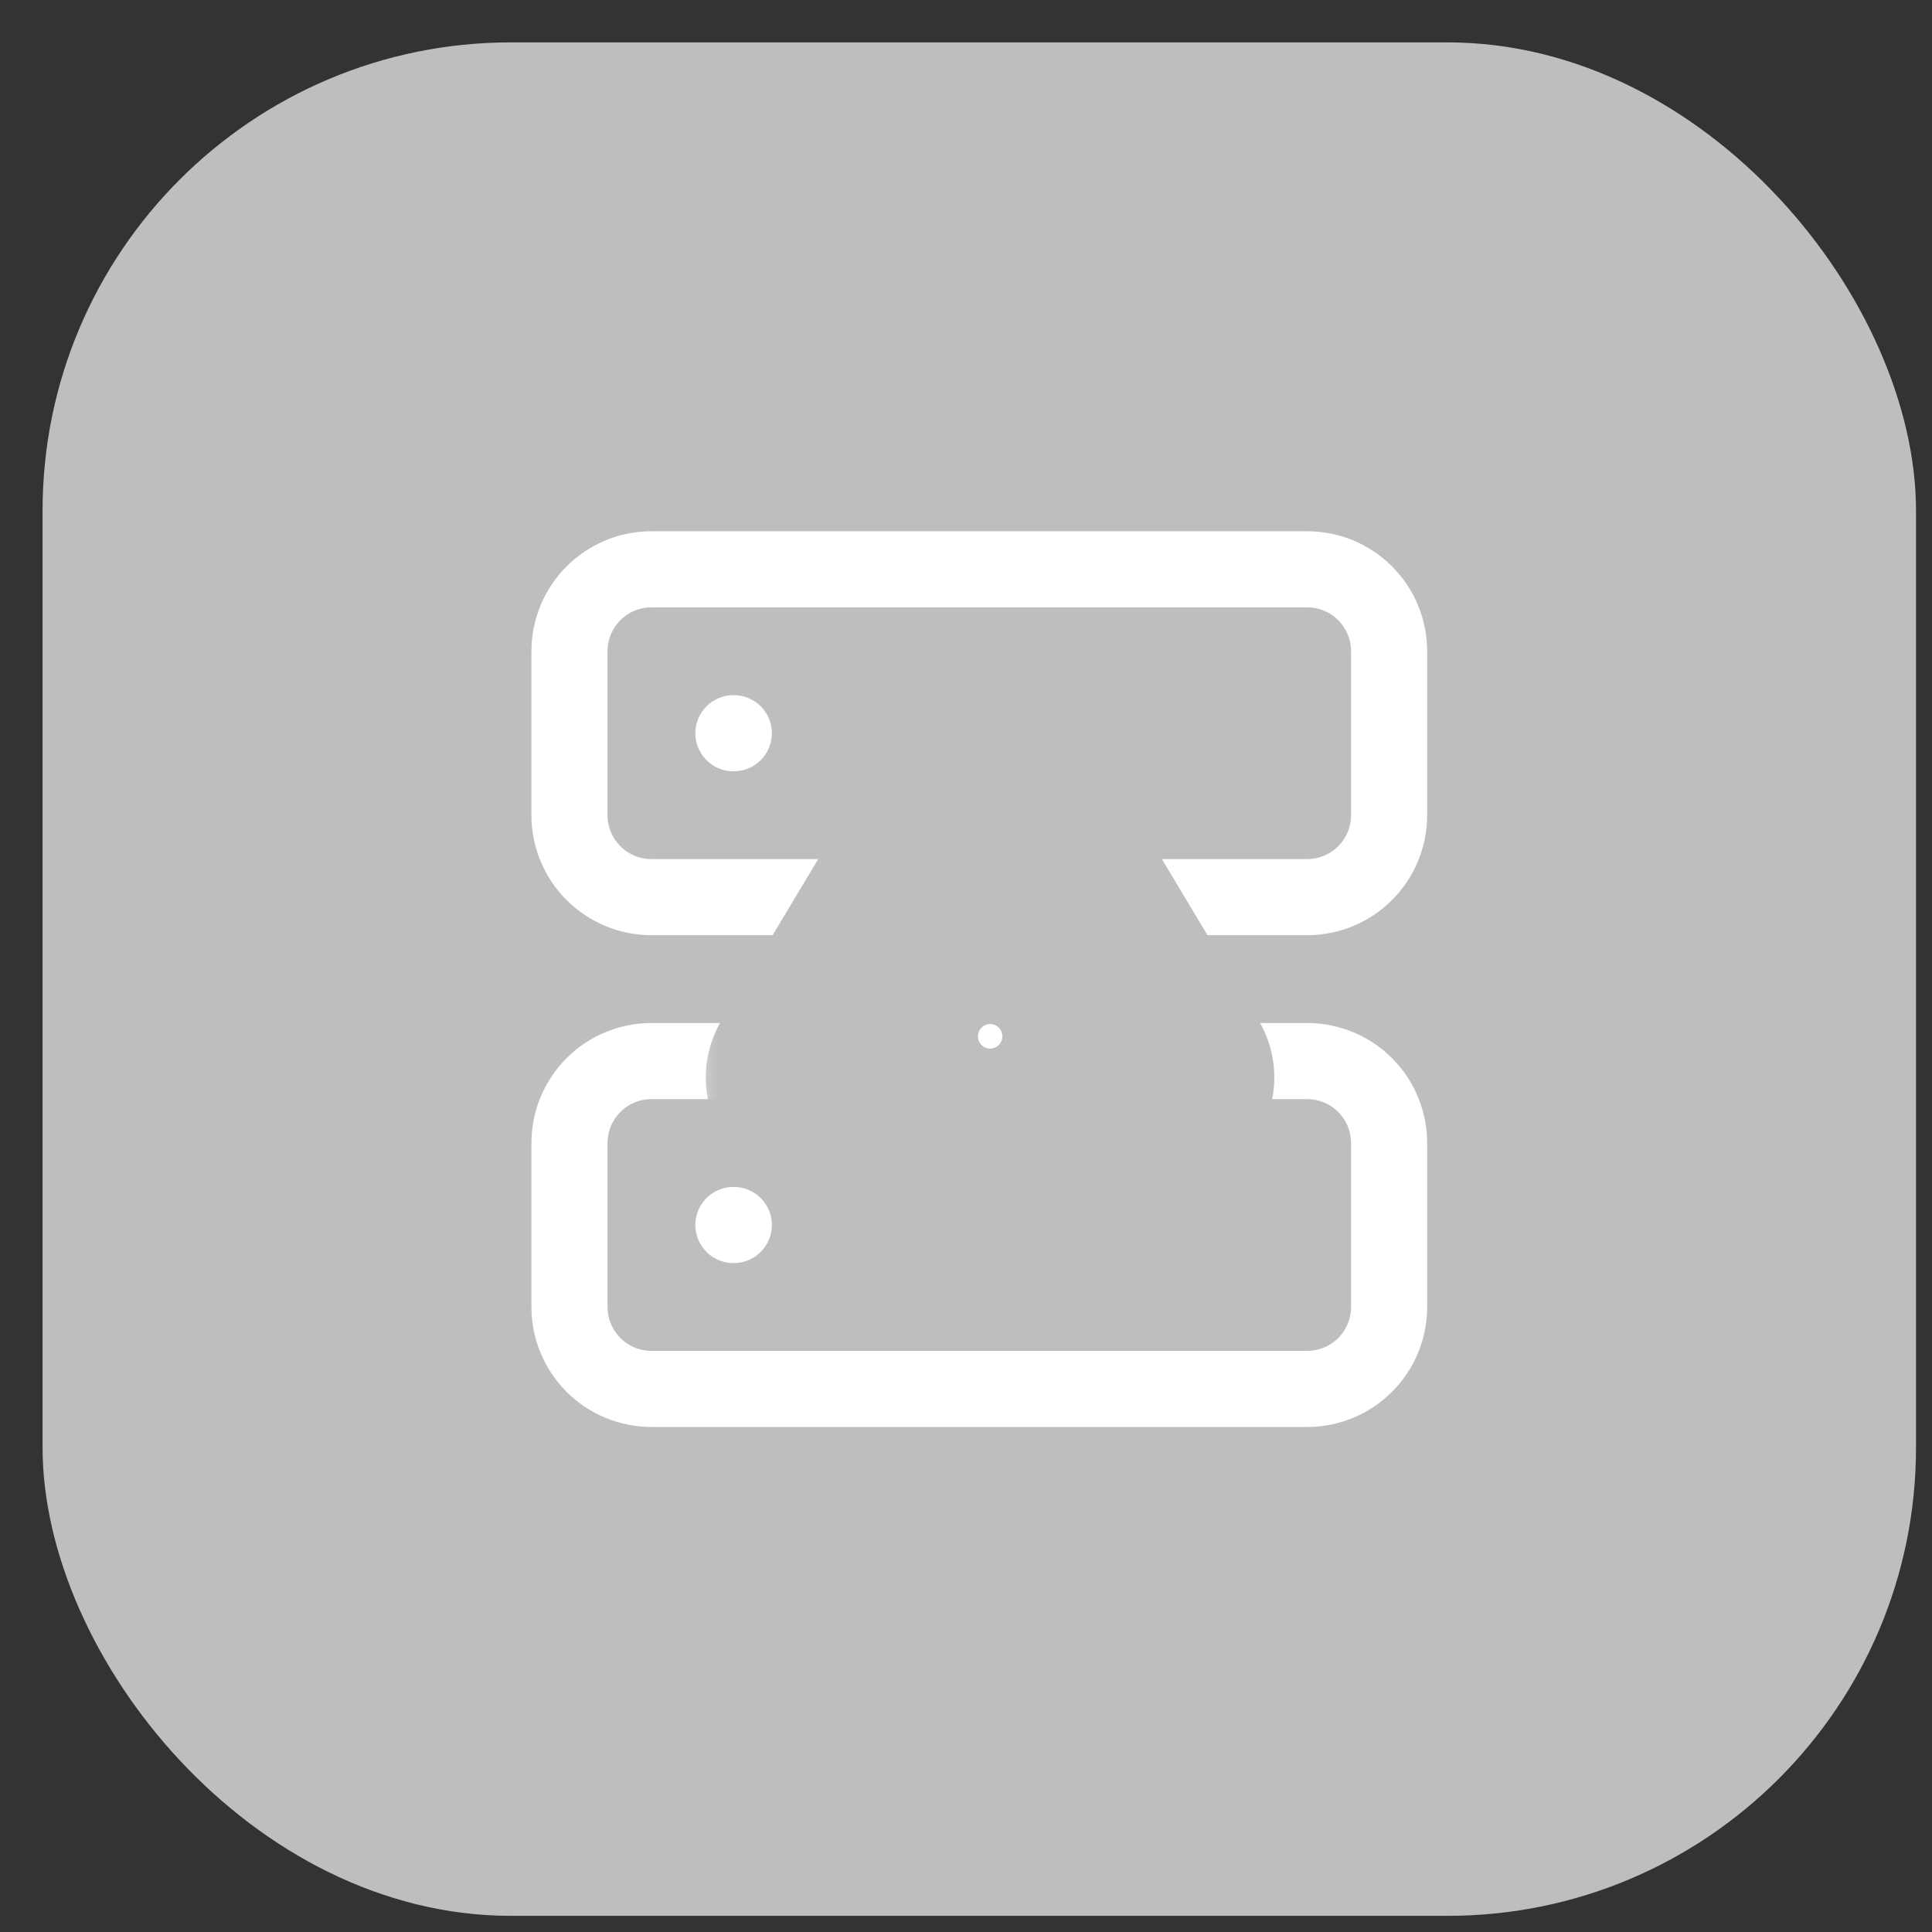 <svg width="33" height="33" viewBox="0 0 33 33" fill="none" xmlns="http://www.w3.org/2000/svg">
<rect x="0" y="0" width="33" height="33" fill="#333333" stroke="none"/>
<rect x="0.727" y="0.724" width="32" height="32" rx="8" fill="#BEBEBE"/>
<path d="M13.844 18.124H11.127C10.756 18.124 10.4 18.271 10.137 18.534C9.875 18.797 9.727 19.153 9.727 19.524V22.324C9.727 22.695 9.875 23.051 10.137 23.314C10.4 23.576 10.756 23.724 11.127 23.724H22.327C22.699 23.724 23.055 23.576 23.317 23.314C23.58 23.051 23.727 22.695 23.727 22.324V19.524C23.727 19.153 23.58 18.797 23.317 18.534C23.055 18.271 22.699 18.124 22.327 18.124H20.092M12.527 12.524H12.534M12.527 20.924H12.534M12.527 15.324H11.127C10.756 15.324 10.4 15.176 10.137 14.914C9.875 14.651 9.727 14.295 9.727 13.924V11.124C9.727 10.753 9.875 10.396 10.137 10.134C10.4 9.871 10.756 9.724 11.127 9.724H22.327C22.699 9.724 23.055 9.871 23.317 10.134C23.58 10.396 23.727 10.753 23.727 11.124V13.924C23.727 14.295 23.58 14.651 23.317 14.914C23.055 15.176 22.699 15.324 22.327 15.324H20.927H12.527Z" stroke="white" stroke-width="1.3" stroke-linecap="round" stroke-linejoin="round"/>
<mask id="path-3-outside-1_3488_687" maskUnits="userSpaceOnUse" x="11.755" y="11.263" width="11" height="10" fill="black">
<rect fill="white" x="11.755" y="11.263" width="11" height="10"/>
<path fill-rule="evenodd" clip-rule="evenodd" d="M16.326 12.416C16.505 12.316 16.706 12.263 16.911 12.263C17.116 12.263 17.317 12.316 17.495 12.416C17.674 12.517 17.823 12.662 17.93 12.837L17.931 12.839L20.907 17.806C21.011 17.987 21.066 18.191 21.066 18.399C21.067 18.607 21.013 18.812 20.91 18.993C20.807 19.173 20.658 19.324 20.479 19.43C20.3 19.535 20.096 19.592 19.888 19.594L19.882 19.594L13.934 19.594C13.726 19.592 13.522 19.535 13.343 19.43C13.163 19.324 13.015 19.173 12.912 18.993C12.809 18.812 12.755 18.607 12.755 18.399C12.756 18.191 12.811 17.987 12.915 17.807L12.919 17.8L15.891 12.839L15.892 12.837C15.998 12.662 16.148 12.517 16.326 12.416ZM16.73 13.344L13.762 18.299C13.745 18.331 13.736 18.366 13.735 18.402C13.735 18.439 13.745 18.475 13.763 18.507C13.781 18.539 13.808 18.566 13.84 18.585C13.871 18.603 13.907 18.613 13.943 18.614H19.879C19.915 18.613 19.951 18.603 19.982 18.585C20.014 18.566 20.04 18.539 20.058 18.507C20.077 18.475 20.086 18.439 20.086 18.402C20.086 18.366 20.077 18.331 20.059 18.299L17.092 13.345L17.091 13.344C17.073 13.313 17.046 13.288 17.015 13.27C16.983 13.253 16.947 13.243 16.911 13.243C16.875 13.243 16.839 13.253 16.807 13.27C16.776 13.288 16.749 13.313 16.73 13.344ZM16.911 14.404C17.181 14.404 17.401 14.624 17.401 14.894V16.297C17.401 16.568 17.181 16.788 16.911 16.788C16.64 16.788 16.421 16.568 16.421 16.297V14.894C16.421 14.624 16.64 14.404 16.911 14.404ZM16.421 17.701C16.421 17.43 16.64 17.211 16.911 17.211H16.914C17.185 17.211 17.404 17.43 17.404 17.701C17.404 17.971 17.185 18.191 16.914 18.191H16.911C16.64 18.191 16.421 17.971 16.421 17.701Z"/>
</mask>
<path fill-rule="evenodd" clip-rule="evenodd" d="M16.326 12.416C16.505 12.316 16.706 12.263 16.911 12.263C17.116 12.263 17.317 12.316 17.495 12.416C17.674 12.517 17.823 12.662 17.93 12.837L17.931 12.839L20.907 17.806C21.011 17.987 21.066 18.191 21.066 18.399C21.067 18.607 21.013 18.812 20.91 18.993C20.807 19.173 20.658 19.324 20.479 19.43C20.3 19.535 20.096 19.592 19.888 19.594L19.882 19.594L13.934 19.594C13.726 19.592 13.522 19.535 13.343 19.43C13.163 19.324 13.015 19.173 12.912 18.993C12.809 18.812 12.755 18.607 12.755 18.399C12.756 18.191 12.811 17.987 12.915 17.807L12.919 17.8L15.891 12.839L15.892 12.837C15.998 12.662 16.148 12.517 16.326 12.416ZM16.73 13.344L13.762 18.299C13.745 18.331 13.736 18.366 13.735 18.402C13.735 18.439 13.745 18.475 13.763 18.507C13.781 18.539 13.808 18.566 13.84 18.585C13.871 18.603 13.907 18.613 13.943 18.614H19.879C19.915 18.613 19.951 18.603 19.982 18.585C20.014 18.566 20.04 18.539 20.058 18.507C20.077 18.475 20.086 18.439 20.086 18.402C20.086 18.366 20.077 18.331 20.059 18.299L17.092 13.345L17.091 13.344C17.073 13.313 17.046 13.288 17.015 13.27C16.983 13.253 16.947 13.243 16.911 13.243C16.875 13.243 16.839 13.253 16.807 13.27C16.776 13.288 16.749 13.313 16.73 13.344ZM16.911 14.404C17.181 14.404 17.401 14.624 17.401 14.894V16.297C17.401 16.568 17.181 16.788 16.911 16.788C16.64 16.788 16.421 16.568 16.421 16.297V14.894C16.421 14.624 16.64 14.404 16.911 14.404ZM16.421 17.701C16.421 17.43 16.64 17.211 16.911 17.211H16.914C17.185 17.211 17.404 17.43 17.404 17.701C17.404 17.971 17.185 18.191 16.914 18.191H16.911C16.64 18.191 16.421 17.971 16.421 17.701Z" fill="white"/>
<path d="M16.326 12.416L15.983 11.806L15.983 11.806L16.326 12.416ZM17.495 12.416L17.839 11.806L17.839 11.806L17.495 12.416ZM17.93 12.837L18.528 12.474L18.528 12.474L17.93 12.837ZM17.931 12.839L18.532 12.479L18.53 12.476L17.931 12.839ZM20.907 17.806L21.513 17.456L21.507 17.447L20.907 17.806ZM21.066 18.399L20.366 18.401L21.066 18.399ZM20.91 18.993L21.518 19.339L21.518 19.339L20.91 18.993ZM20.479 19.43L20.124 18.826L20.124 18.826L20.479 19.43ZM19.888 19.594L19.88 18.894L19.88 18.894L19.888 19.594ZM19.882 19.594L19.882 20.294L19.89 20.294L19.882 19.594ZM13.934 19.594L13.926 20.294L13.934 20.294L13.934 19.594ZM13.343 19.43L13.698 18.826L13.698 18.826L13.343 19.43ZM12.912 18.993L13.52 18.646L13.52 18.646L12.912 18.993ZM12.755 18.399L13.455 18.401L12.755 18.399ZM12.915 17.807L13.521 18.157L13.521 18.157L12.915 17.807ZM12.919 17.8L12.319 17.44L12.313 17.45L12.919 17.8ZM15.891 12.839L15.291 12.478L15.29 12.479L15.891 12.839ZM15.892 12.837L15.293 12.474L15.293 12.476L15.892 12.837ZM13.762 18.299L13.162 17.939C13.158 17.945 13.155 17.951 13.152 17.957L13.762 18.299ZM16.73 13.344L16.134 12.979L16.13 12.985L16.73 13.344ZM13.735 18.402L13.035 18.4L13.035 18.4L13.735 18.402ZM13.763 18.507L13.155 18.854L13.155 18.854L13.763 18.507ZM13.84 18.585L14.195 17.982L14.195 17.982L13.84 18.585ZM13.943 18.614L13.929 19.314H13.943V18.614ZM19.879 18.614L19.879 19.314L19.893 19.314L19.879 18.614ZM19.982 18.585L19.627 17.982L19.627 17.982L19.982 18.585ZM20.086 18.402L19.386 18.404L19.386 18.404L20.086 18.402ZM20.059 18.299L20.67 17.957C20.667 17.951 20.663 17.945 20.66 17.939L20.059 18.299ZM17.092 13.345L17.692 12.985L17.689 12.981L17.092 13.345ZM17.091 13.344L17.689 12.98L17.688 12.979L17.091 13.344ZM17.015 13.27L16.671 13.88L16.671 13.88L17.015 13.27ZM16.807 13.27L17.15 13.88L17.15 13.88L16.807 13.27ZM16.911 11.563C16.586 11.563 16.266 11.647 15.983 11.806L16.67 13.026C16.743 12.985 16.826 12.963 16.911 12.963V11.563ZM17.839 11.806C17.556 11.647 17.236 11.563 16.911 11.563V12.963C16.995 12.963 17.078 12.985 17.152 13.026L17.839 11.806ZM18.528 12.474C18.36 12.196 18.122 11.966 17.839 11.806L17.152 13.026C17.226 13.068 17.287 13.128 17.331 13.2L18.528 12.474ZM18.53 12.476L18.528 12.474L17.331 13.2L17.333 13.202L18.53 12.476ZM21.766 18.397C21.765 18.067 21.678 17.743 21.513 17.456L20.3 18.157C20.343 18.231 20.366 18.315 20.366 18.401L21.766 18.397ZM21.518 19.339C21.682 19.052 21.767 18.727 21.766 18.397L20.366 18.401C20.366 18.487 20.344 18.571 20.302 18.646L21.518 19.339ZM20.834 20.033C21.119 19.865 21.355 19.626 21.518 19.339L20.302 18.646C20.259 18.721 20.198 18.783 20.124 18.826L20.834 20.033ZM19.895 20.294C20.226 20.29 20.549 20.2 20.834 20.033L20.124 18.826C20.05 18.87 19.966 18.893 19.88 18.894L19.895 20.294ZM19.89 20.294L19.895 20.294L19.88 18.894L19.875 18.894L19.89 20.294ZM12.988 20.033C13.272 20.2 13.596 20.29 13.926 20.294L13.942 18.894C13.856 18.893 13.772 18.87 13.698 18.826L12.988 20.033ZM12.304 19.339C12.467 19.626 12.703 19.865 12.988 20.033L13.698 18.826C13.624 18.783 13.562 18.721 13.52 18.646L12.304 19.339ZM12.055 18.397C12.055 18.727 12.14 19.052 12.304 19.339L13.52 18.646C13.477 18.571 13.455 18.487 13.455 18.401L12.055 18.397ZM12.309 17.456C12.144 17.743 12.056 18.067 12.055 18.397L13.455 18.401C13.456 18.315 13.478 18.231 13.521 18.157L12.309 17.456ZM12.313 17.45L12.309 17.456L13.521 18.157L13.525 18.15L12.313 17.45ZM15.29 12.479L12.319 17.44L13.52 18.16L16.491 13.199L15.29 12.479ZM15.293 12.476L15.291 12.478L16.49 13.2L16.491 13.198L15.293 12.476ZM15.983 11.806C15.7 11.966 15.462 12.196 15.293 12.474L16.491 13.2C16.534 13.128 16.596 13.068 16.67 13.026L15.983 11.806ZM14.363 18.659L17.331 13.704L16.13 12.985L13.162 17.939L14.363 18.659ZM14.435 18.404C14.435 18.487 14.414 18.569 14.373 18.641L13.152 17.957C13.076 18.092 13.036 18.245 13.035 18.4L14.435 18.404ZM14.371 18.161C14.414 18.235 14.436 18.319 14.435 18.404L13.035 18.4C13.035 18.559 13.076 18.716 13.155 18.854L14.371 18.161ZM14.195 17.982C14.268 18.025 14.329 18.087 14.371 18.161L13.155 18.854C13.234 18.992 13.348 19.108 13.485 19.188L14.195 17.982ZM13.957 17.914C14.041 17.916 14.123 17.939 14.195 17.982L13.485 19.188C13.62 19.267 13.773 19.311 13.929 19.314L13.957 17.914ZM19.879 17.914H13.943V19.314H19.879V17.914ZM19.627 17.982C19.699 17.939 19.781 17.916 19.865 17.914L19.893 19.314C20.049 19.311 20.202 19.267 20.337 19.188L19.627 17.982ZM19.45 18.161C19.493 18.087 19.553 18.025 19.627 17.982L20.337 19.188C20.474 19.108 20.588 18.992 20.667 18.854L19.45 18.161ZM19.386 18.404C19.386 18.319 19.408 18.235 19.45 18.161L20.667 18.854C20.745 18.716 20.787 18.559 20.786 18.4L19.386 18.404ZM19.448 18.641C19.408 18.569 19.387 18.487 19.386 18.404L20.786 18.4C20.786 18.245 20.746 18.092 20.67 17.957L19.448 18.641ZM16.491 13.705L19.459 18.659L20.66 17.939L17.692 12.985L16.491 13.705ZM16.494 13.709L16.494 13.71L17.689 12.981L17.689 12.98L16.494 13.709ZM16.671 13.88C16.599 13.84 16.538 13.781 16.494 13.71L17.688 12.979C17.607 12.846 17.493 12.737 17.358 12.66L16.671 13.88ZM16.911 13.943C16.827 13.943 16.744 13.922 16.671 13.88L17.358 12.66C17.222 12.584 17.067 12.543 16.911 12.543V13.943ZM17.15 13.88C17.077 13.922 16.995 13.943 16.911 13.943V12.543C16.754 12.543 16.6 12.584 16.464 12.66L17.15 13.88ZM17.327 13.71C17.284 13.781 17.223 13.84 17.15 13.88L16.464 12.66C16.328 12.737 16.215 12.846 16.134 12.979L17.327 13.71ZM18.101 14.894C18.101 14.237 17.568 13.704 16.911 13.704V15.104C16.795 15.104 16.701 15.01 16.701 14.894H18.101ZM18.101 16.297V14.894H16.701V16.297H18.101ZM16.911 17.488C17.568 17.488 18.101 16.955 18.101 16.297H16.701C16.701 16.181 16.795 16.087 16.911 16.087V17.488ZM15.721 16.297C15.721 16.955 16.254 17.488 16.911 17.488V16.087C17.027 16.087 17.121 16.181 17.121 16.297H15.721ZM15.721 14.894V16.297H17.121V14.894H15.721ZM16.911 13.704C16.254 13.704 15.721 14.237 15.721 14.894H17.121C17.121 15.01 17.027 15.104 16.911 15.104V13.704ZM16.911 16.511C16.254 16.511 15.721 17.044 15.721 17.701H17.121C17.121 17.817 17.027 17.911 16.911 17.911V16.511ZM16.914 16.511H16.911V17.911H16.914V16.511ZM18.104 17.701C18.104 17.044 17.572 16.511 16.914 16.511V17.911C16.798 17.911 16.704 17.817 16.704 17.701H18.104ZM16.914 18.891C17.572 18.891 18.104 18.358 18.104 17.701H16.704C16.704 17.585 16.798 17.491 16.914 17.491V18.891ZM16.911 18.891H16.914V17.491H16.911V18.891ZM15.721 17.701C15.721 18.358 16.254 18.891 16.911 18.891V17.491C17.027 17.491 17.121 17.585 17.121 17.701H15.721ZM21.507 17.447L18.532 12.479L17.331 13.199L20.306 18.166L21.507 17.447ZM13.934 20.294L19.882 20.294L19.882 18.894L13.934 18.894L13.934 20.294Z" fill="#BEBEBE" mask="url(#path-3-outside-1_3488_687)"/>
</svg>
